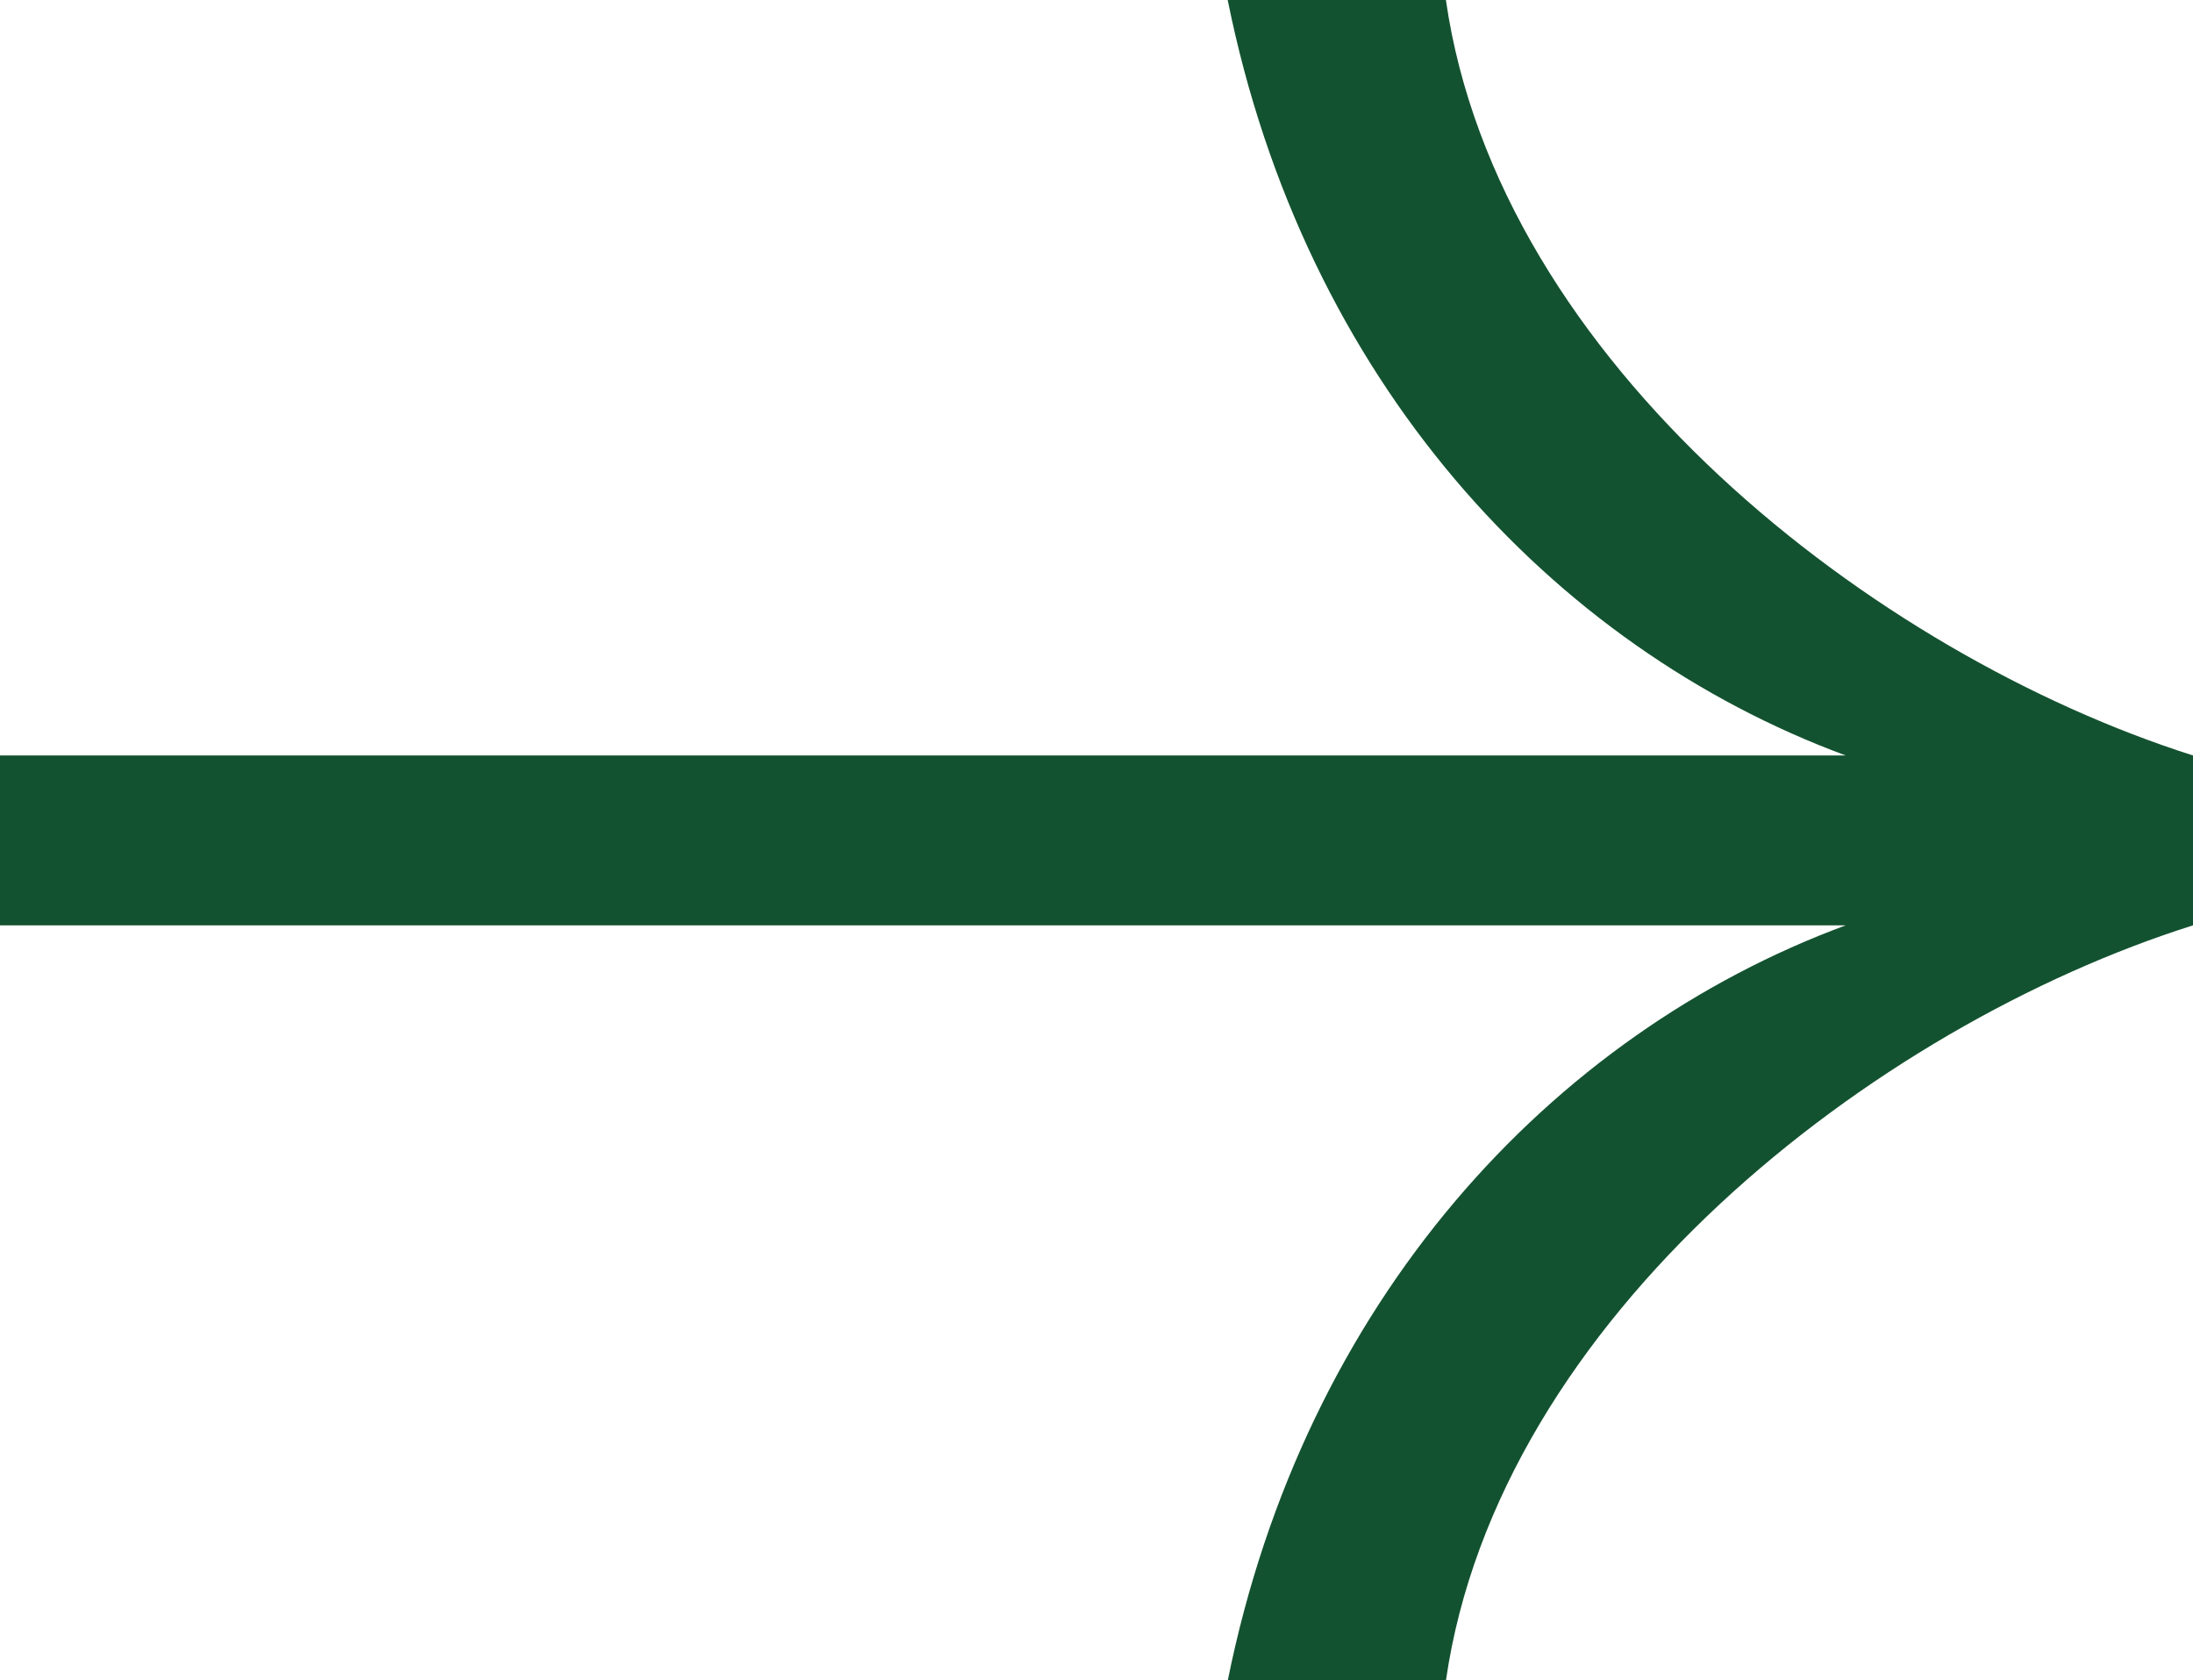 <?xml version="1.0" encoding="UTF-8"?><svg id="Camada_1" xmlns="http://www.w3.org/2000/svg" viewBox="0 0 31.76 24.33"><defs><style>.cls-1{fill:#135230;}</style></defs><path class="cls-1" d="m0,10.94h26.73c-4.27-1.58-7.84-5.44-8.95-10.94h3.16c.76,5.26,6.2,9.47,10.82,10.94v2.46c-4.62,1.46-10.06,5.67-10.82,10.94h-3.16c1.11-5.5,4.68-9.36,8.95-10.94H0v-2.46Z"/></svg>